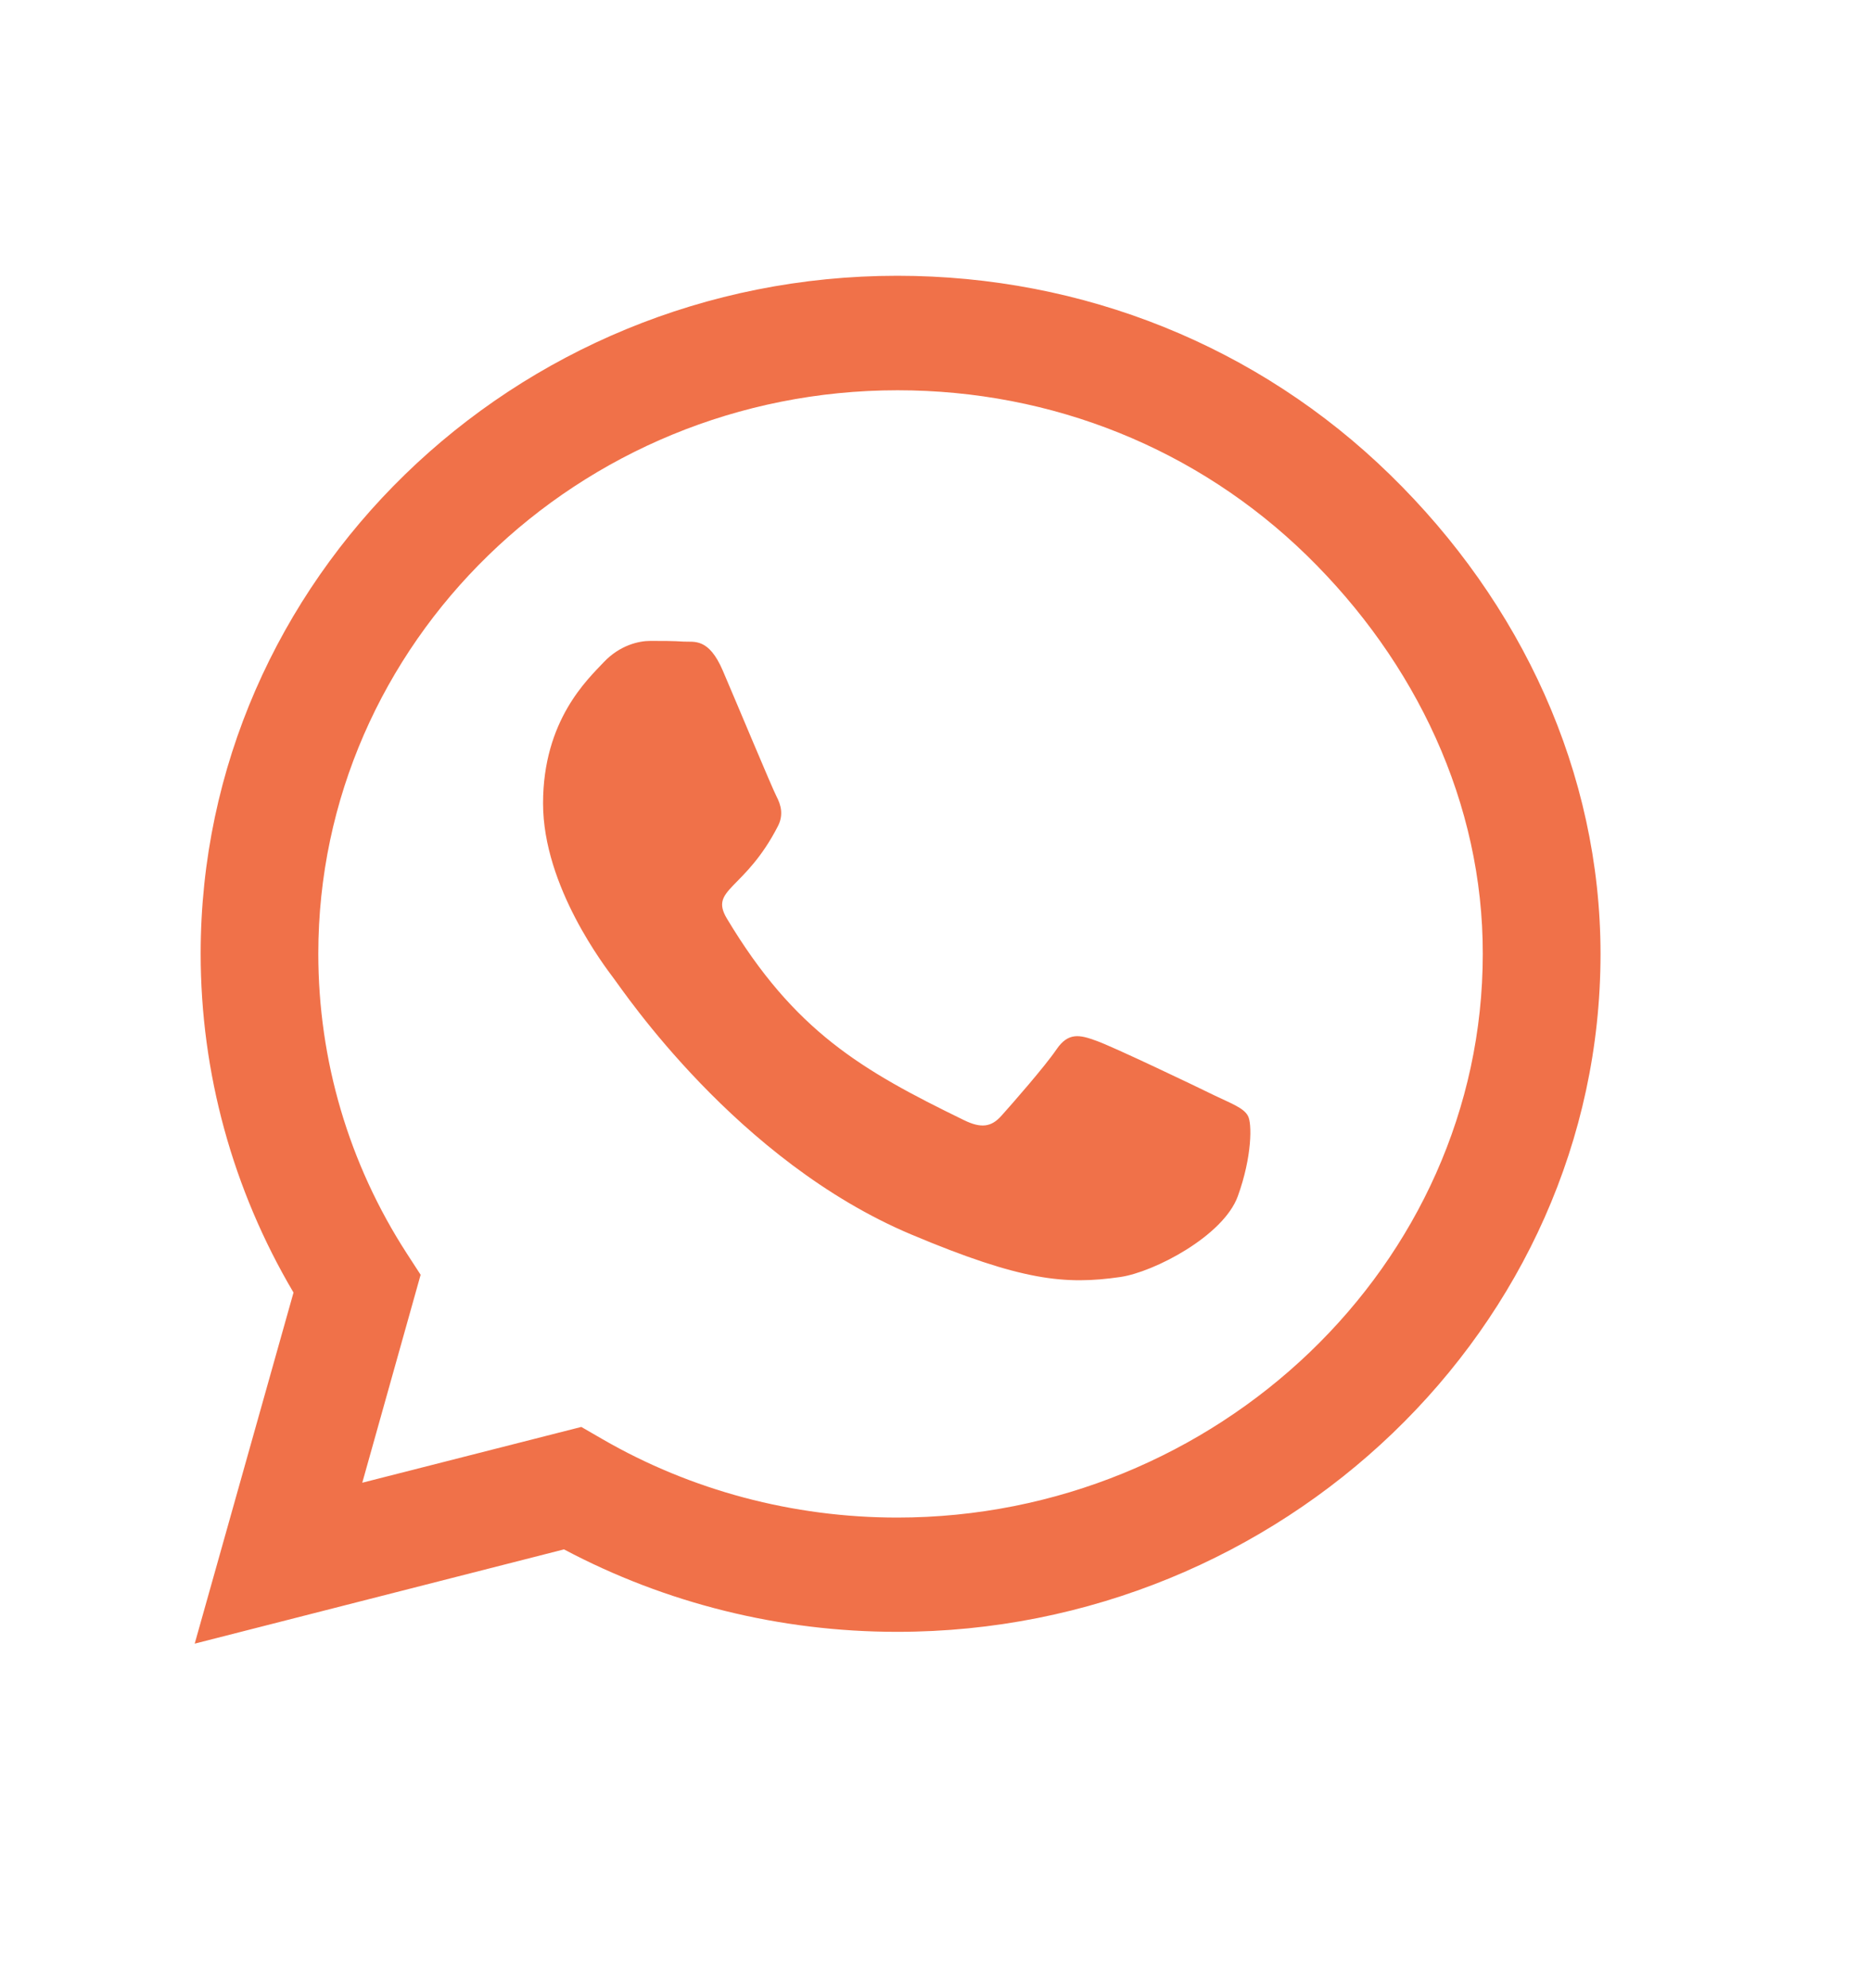 <svg width="16" height="17" viewBox="0 0 16 17" fill="none" xmlns="http://www.w3.org/2000/svg">
<path d="M11.886 4.058C10.762 2.961 9.264 2.358 7.673 2.358C4.389 2.358 1.716 4.958 1.716 8.154C1.716 9.175 1.99 10.172 2.51 11.052L1.665 14.054L4.823 13.248C5.693 13.71 6.672 13.953 7.67 13.953H7.673C10.955 13.953 13.687 11.352 13.687 8.157C13.687 6.608 13.011 5.154 11.886 4.058V4.058ZM7.673 12.976C6.782 12.976 5.91 12.744 5.151 12.305L4.971 12.201L3.098 12.678L3.597 10.9L3.479 10.718C2.982 9.95 2.722 9.065 2.722 8.154C2.722 5.499 4.944 3.337 7.676 3.337C8.999 3.337 10.241 3.838 11.175 4.749C12.109 5.661 12.683 6.869 12.68 8.157C12.68 10.814 10.402 12.976 7.673 12.976V12.976ZM10.389 9.368C10.241 9.295 9.509 8.945 9.372 8.898C9.235 8.848 9.136 8.825 9.036 8.971C8.937 9.117 8.653 9.441 8.564 9.54C8.478 9.637 8.39 9.65 8.242 9.577C7.367 9.151 6.793 8.817 6.216 7.854C6.063 7.598 6.369 7.616 6.653 7.063C6.702 6.966 6.678 6.882 6.64 6.809C6.602 6.736 6.305 6.023 6.181 5.734C6.06 5.452 5.937 5.491 5.846 5.486C5.76 5.48 5.661 5.48 5.561 5.48C5.462 5.48 5.301 5.517 5.164 5.661C5.027 5.807 4.644 6.157 4.644 6.869C4.644 7.582 5.178 8.271 5.25 8.368C5.325 8.465 6.299 9.927 7.794 10.556C8.738 10.953 9.109 10.987 9.581 10.919C9.868 10.877 10.461 10.569 10.585 10.229C10.708 9.89 10.708 9.6 10.671 9.54C10.636 9.475 10.536 9.438 10.389 9.368Z" fill="#F07149"/>
</svg>
